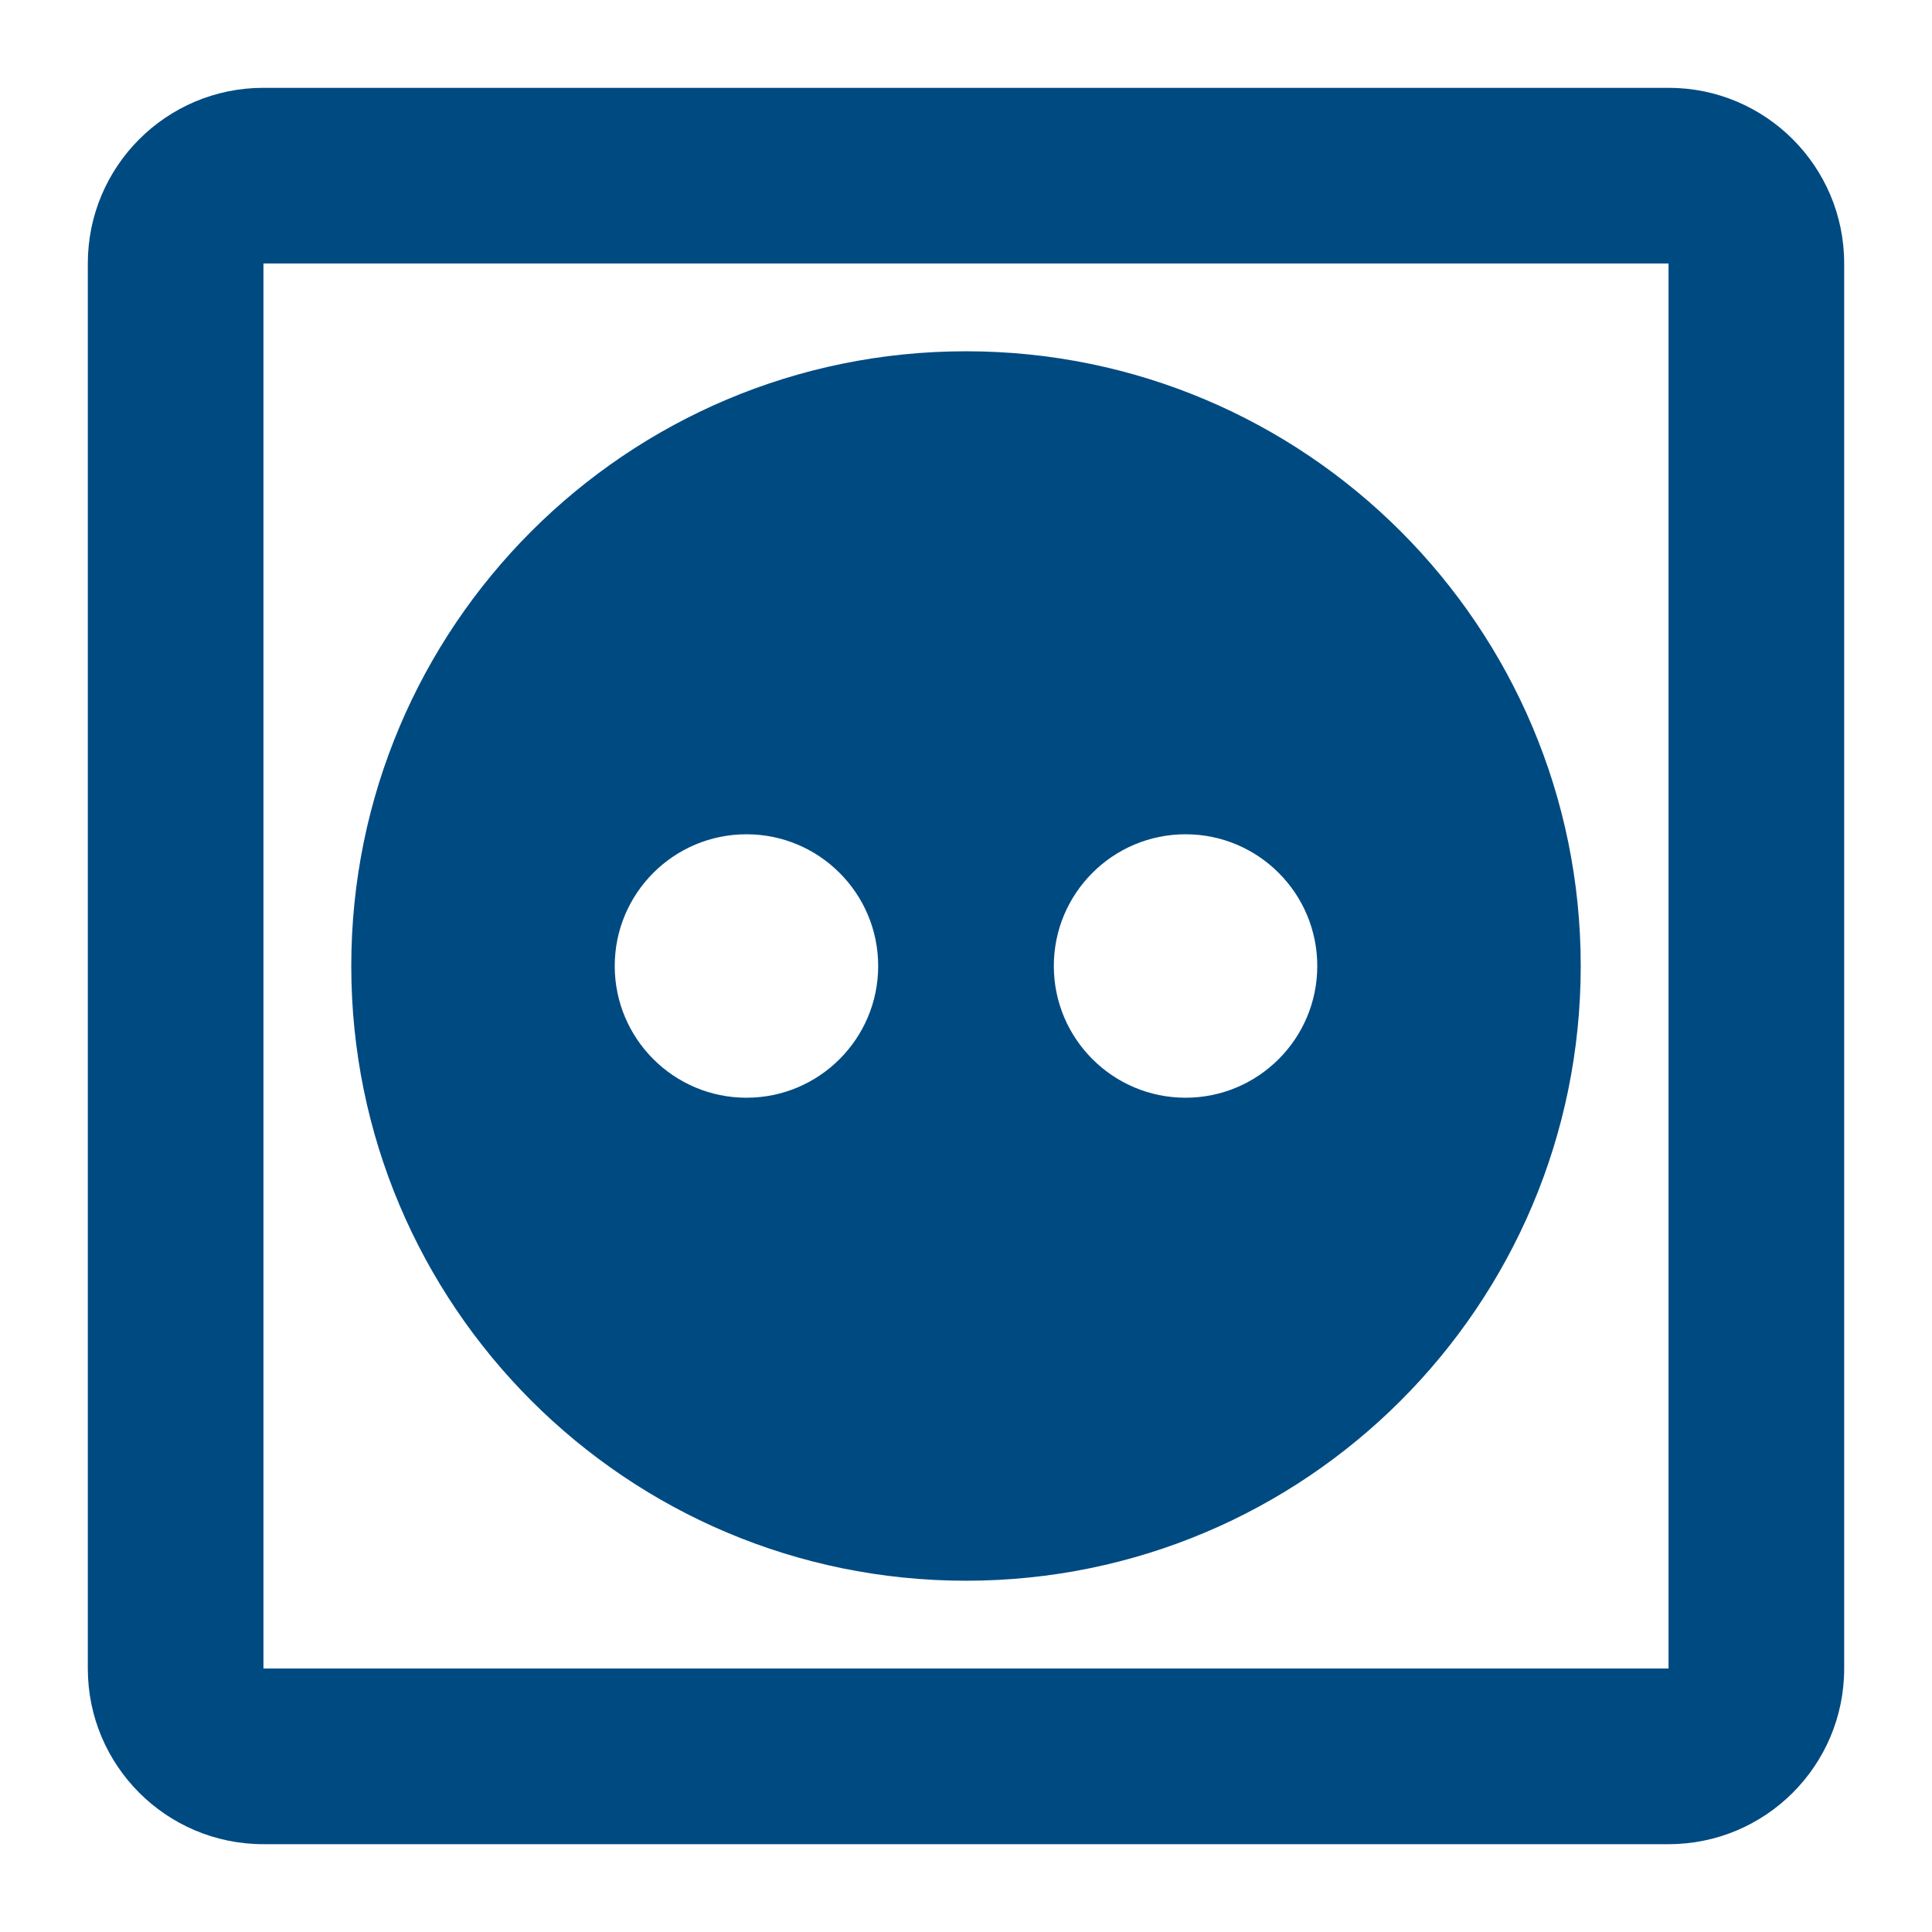 <svg height="22" viewBox="0 0 22 22" width="22" xmlns="http://www.w3.org/2000/svg"><g fill="#004a82" fill-rule="evenodd"><path d="m2.5 2v16h16v-16zm0-2h16c1.105 0 2 .895 2 2v16c0 1.105-.895 2-2 2h-16c-1.105 0-2-.895-2-2v-16c0-1.105.895-2 2-2z" fill-rule="nonzero" transform="translate(.5 1)"/><path d="m11 18c-3.866 0-7-3.134-7-7 0-3.866 3.134-7 7-7 3.866 0 7 3.134 7 7 0 3.866-3.134 7-7 7zm-2.5-5.5c.828 0 1.5-.672 1.5-1.5s-.672-1.5-1.5-1.5-1.5.672-1.5 1.5.672 1.5 1.5 1.5zm5 0c.828 0 1.5-.672 1.5-1.5s-.672-1.5-1.5-1.5-1.5.672-1.5 1.5.672 1.5 1.5 1.5z"/></g></svg>